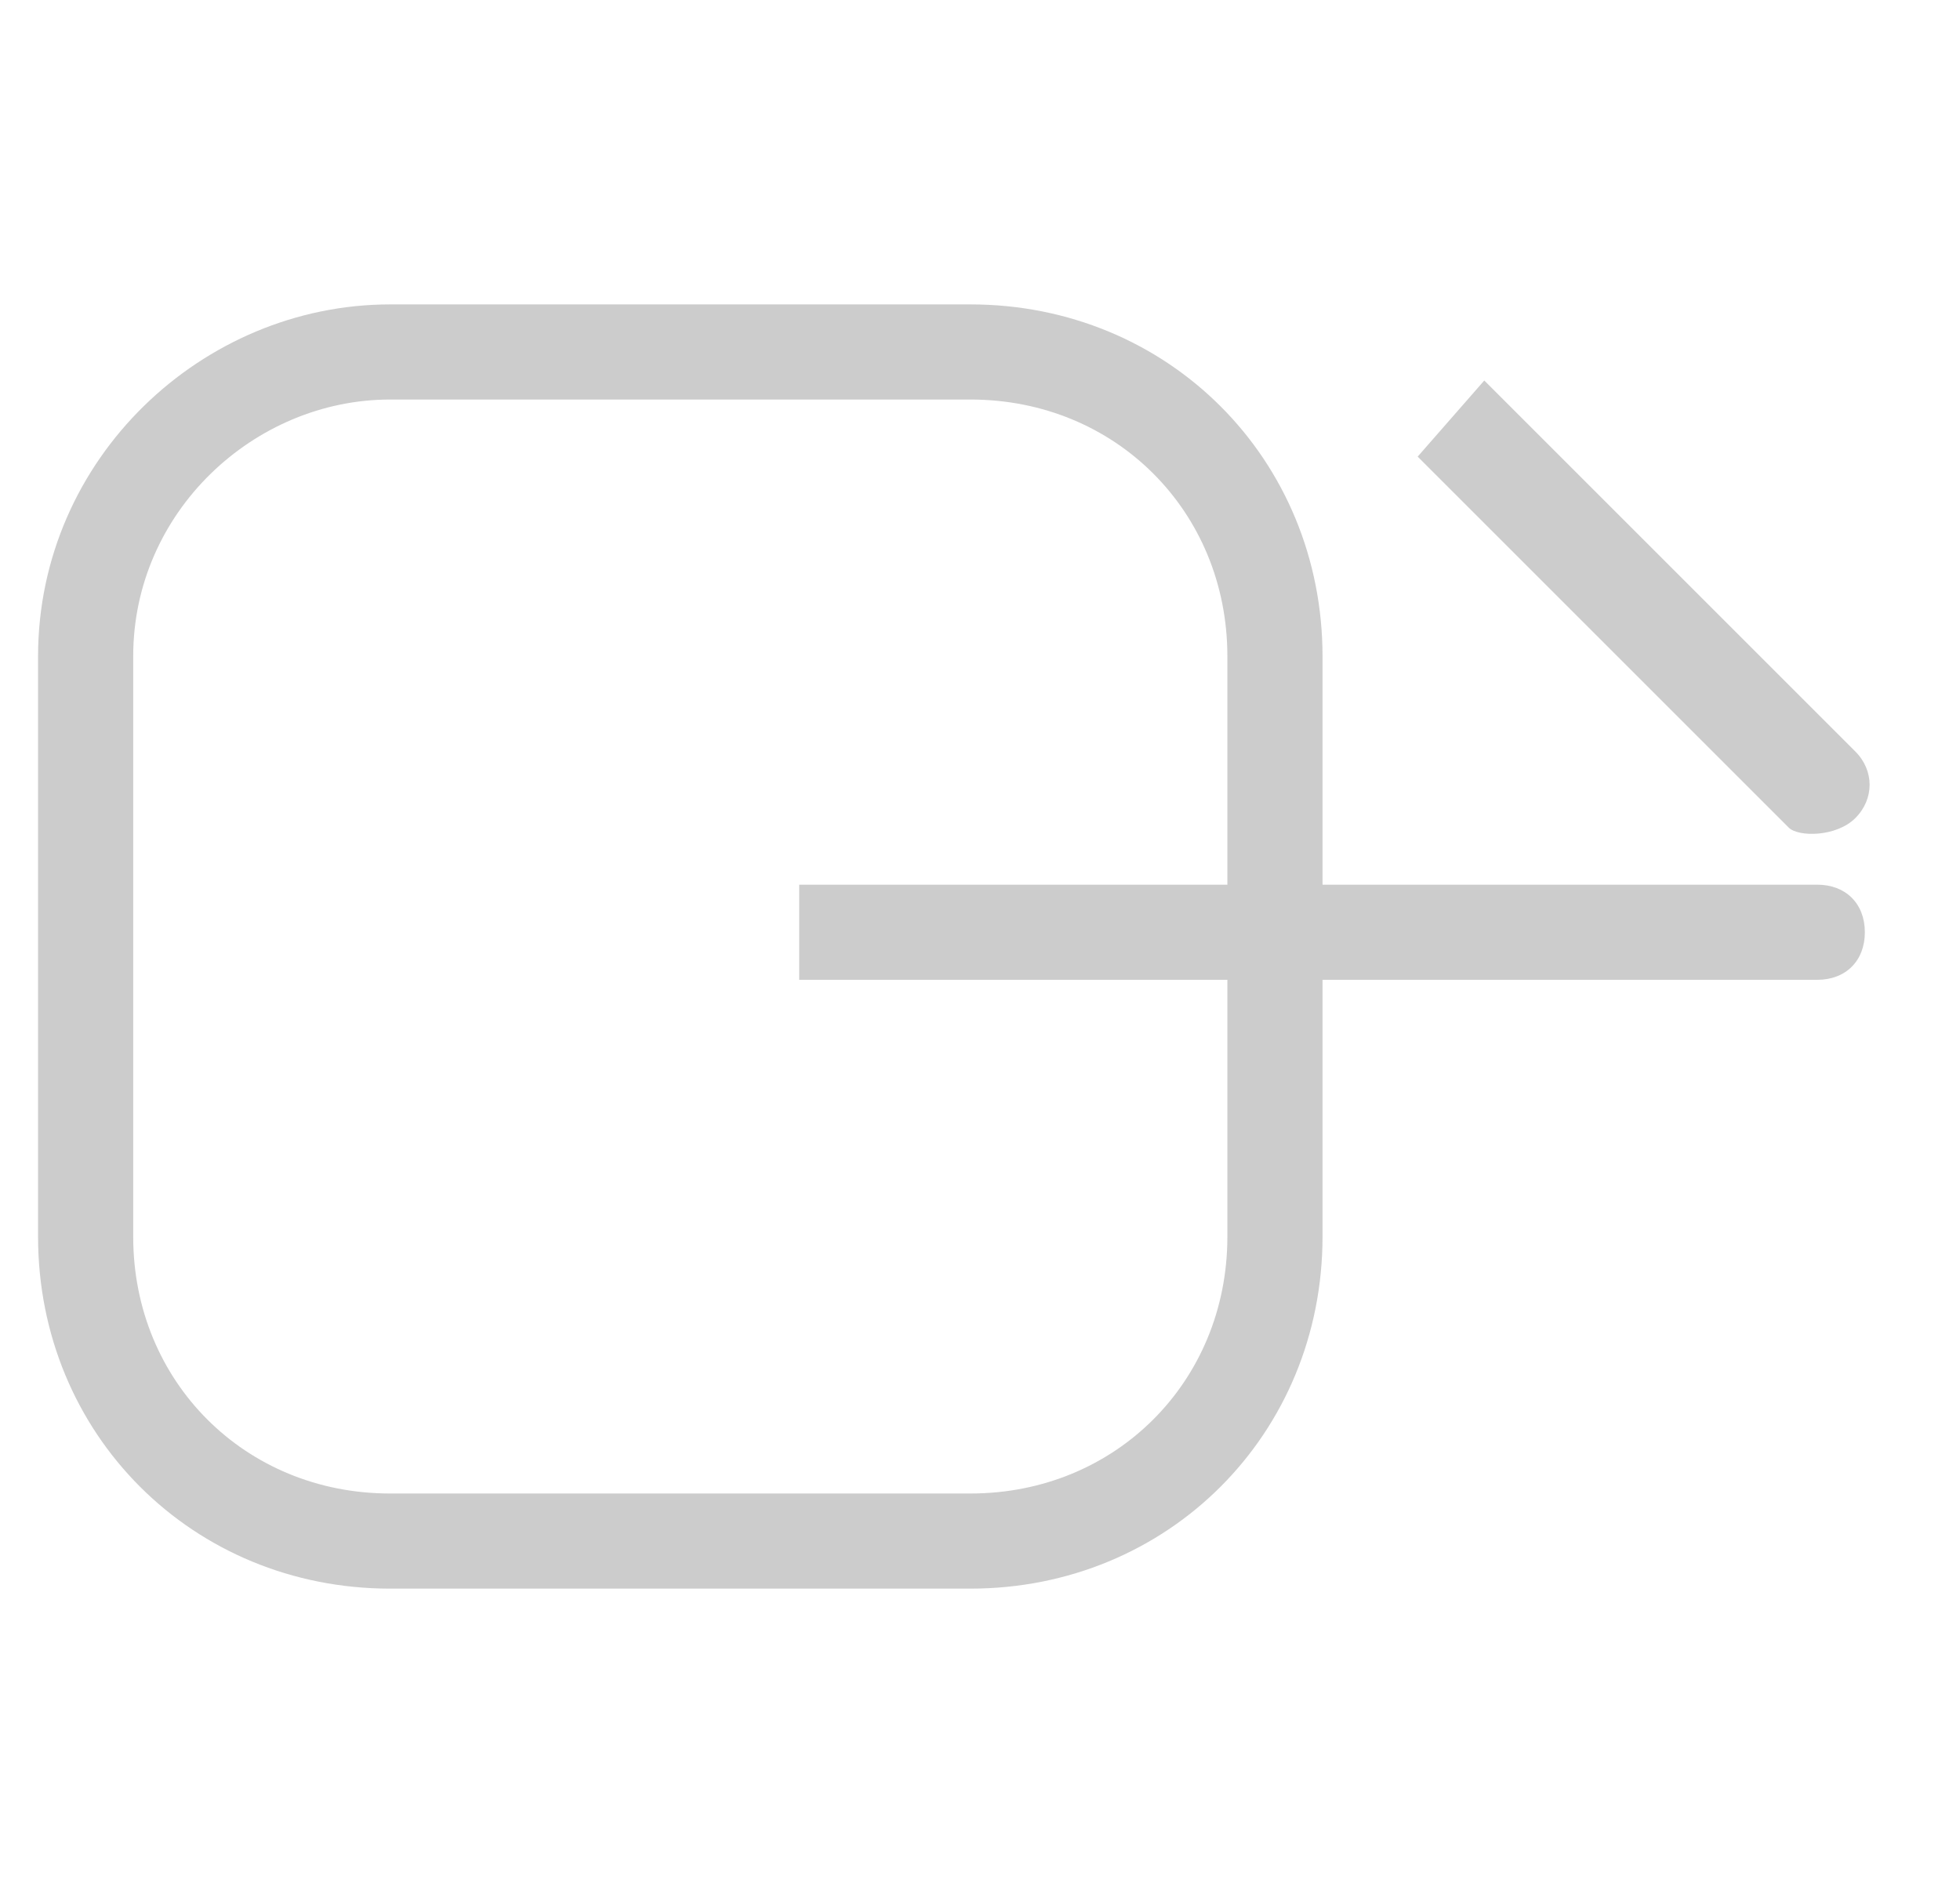 <?xml version="1.0" encoding="utf-8"?>
<!-- Generator: Adobe Illustrator 25.3.1, SVG Export Plug-In . SVG Version: 6.00 Build 0)  -->
<svg version="1.1" id="レイヤー_1" xmlns="http://www.w3.org/2000/svg" xmlns:xlink="http://www.w3.org/1999/xlink" x="0px"
	 y="0px" viewBox="0 0 20.6 19.9" style="enable-background:new 0 0 20.6 19.9;" xml:space="preserve">
<style type="text/css">
	.st0{fill:none;stroke:#CCCCCC;stroke-miterlimit:10;}
	.st1{fill:#CCCCCC;}
</style>
<g>
	<path class="st0" d="M4.1,3.7h6.1c1.8,0,3.2,1.4,3.2,3.2V13c0,1.8-1.4,3.2-3.2,3.2H4.1c-1.8,0-3.2-1.4-3.2-3.2V6.9
		C0.9,5.1,2.4,3.7,4.1,3.7z"/>
	<g>
		<path class="st1" d="M19.1,10.3H8.4v-1h10.7c0.3,0,0.5,0.2,0.5,0.5S19.4,10.3,19.1,10.3z"/>
		<g>
			<path class="st1" d="M18.8,8.7l-3.9-3.9L15.6,4l3.9,3.9c0.2,0.2,0.2,0.5,0,0.7C19.3,8.8,18.9,8.8,18.8,8.7z"/>
		</g>
	</g>
</g>
</svg>
